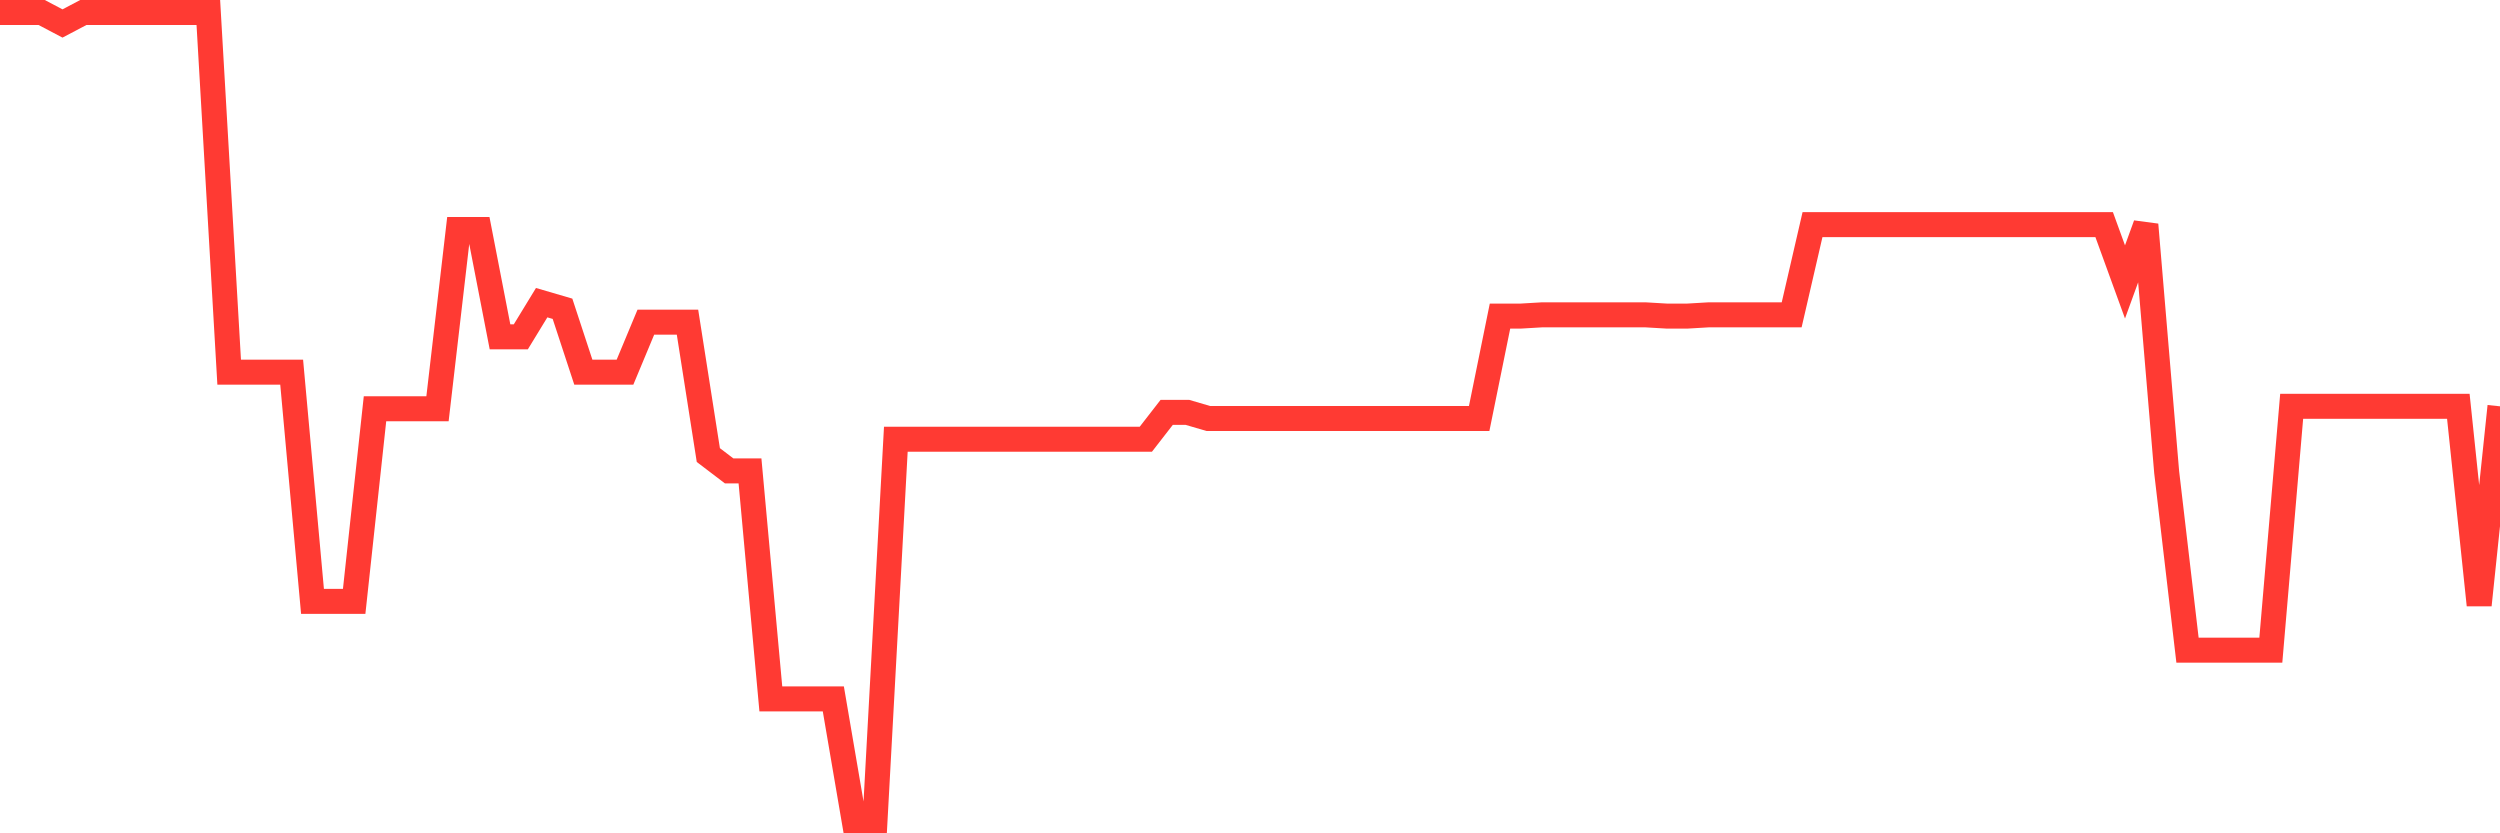 <svg
  xmlns="http://www.w3.org/2000/svg"
  xmlns:xlink="http://www.w3.org/1999/xlink"
  width="120"
  height="40"
  viewBox="0 0 120 40"
  preserveAspectRatio="none"
>
  <polyline
    points="0,0.6 1,0.6 2,0.6 3,1.127 4,0.6 5,0.6 6,0.6 7,0.6 8,0.6 9,0.6 10,0.6 11,17.864 12,17.864 13,17.864 14,17.864 15,28.866 16,28.866 17,28.866 18,19.62 19,19.62 20,19.62 21,19.62 22,11.017 23,11.017 24,16.167 25,16.167 26,14.528 27,14.821 28,17.864 29,17.864 30,17.864 31,15.465 32,15.465 33,15.465 34,21.843 35,22.604 36,22.604 37,33.548 38,33.548 39,33.548 40,33.548 41,39.4 42,39.4 43,21.083 44,21.083 45,21.083 46,21.083 47,21.083 48,21.083 49,21.083 50,21.083 51,21.083 52,21.083 53,21.083 54,21.083 55,21.083 56,19.795 57,19.795 58,20.088 59,20.088 60,20.088 61,20.088 62,20.088 63,20.088 64,20.088 65,20.088 66,20.088 67,20.088 68,20.088 69,20.088 70,20.088 71,20.088 72,15.172 73,15.172 74,15.113 75,15.113 76,15.113 77,15.113 78,15.113 79,15.113 80,15.172 81,15.172 82,15.113 83,15.113 84,15.113 85,15.113 86,15.113 87,10.783 88,10.783 89,10.783 90,10.783 91,10.783 92,10.783 93,10.783 94,10.783 95,10.783 96,10.783 97,10.783 98,10.783 99,10.783 100,10.783 101,10.783 102,13.533 103,10.783 104,22.663 105,31.207 106,31.207 107,31.207 108,31.207 109,31.207 110,19.503 111,19.503 112,19.503 113,19.503 114,19.503 115,19.503 116,19.503 117,19.503 118,19.503 119,29.042 120,19.503"
    fill="none"
    stroke="#ff3a33"
    stroke-width="1.2"
  >
  </polyline>
</svg>